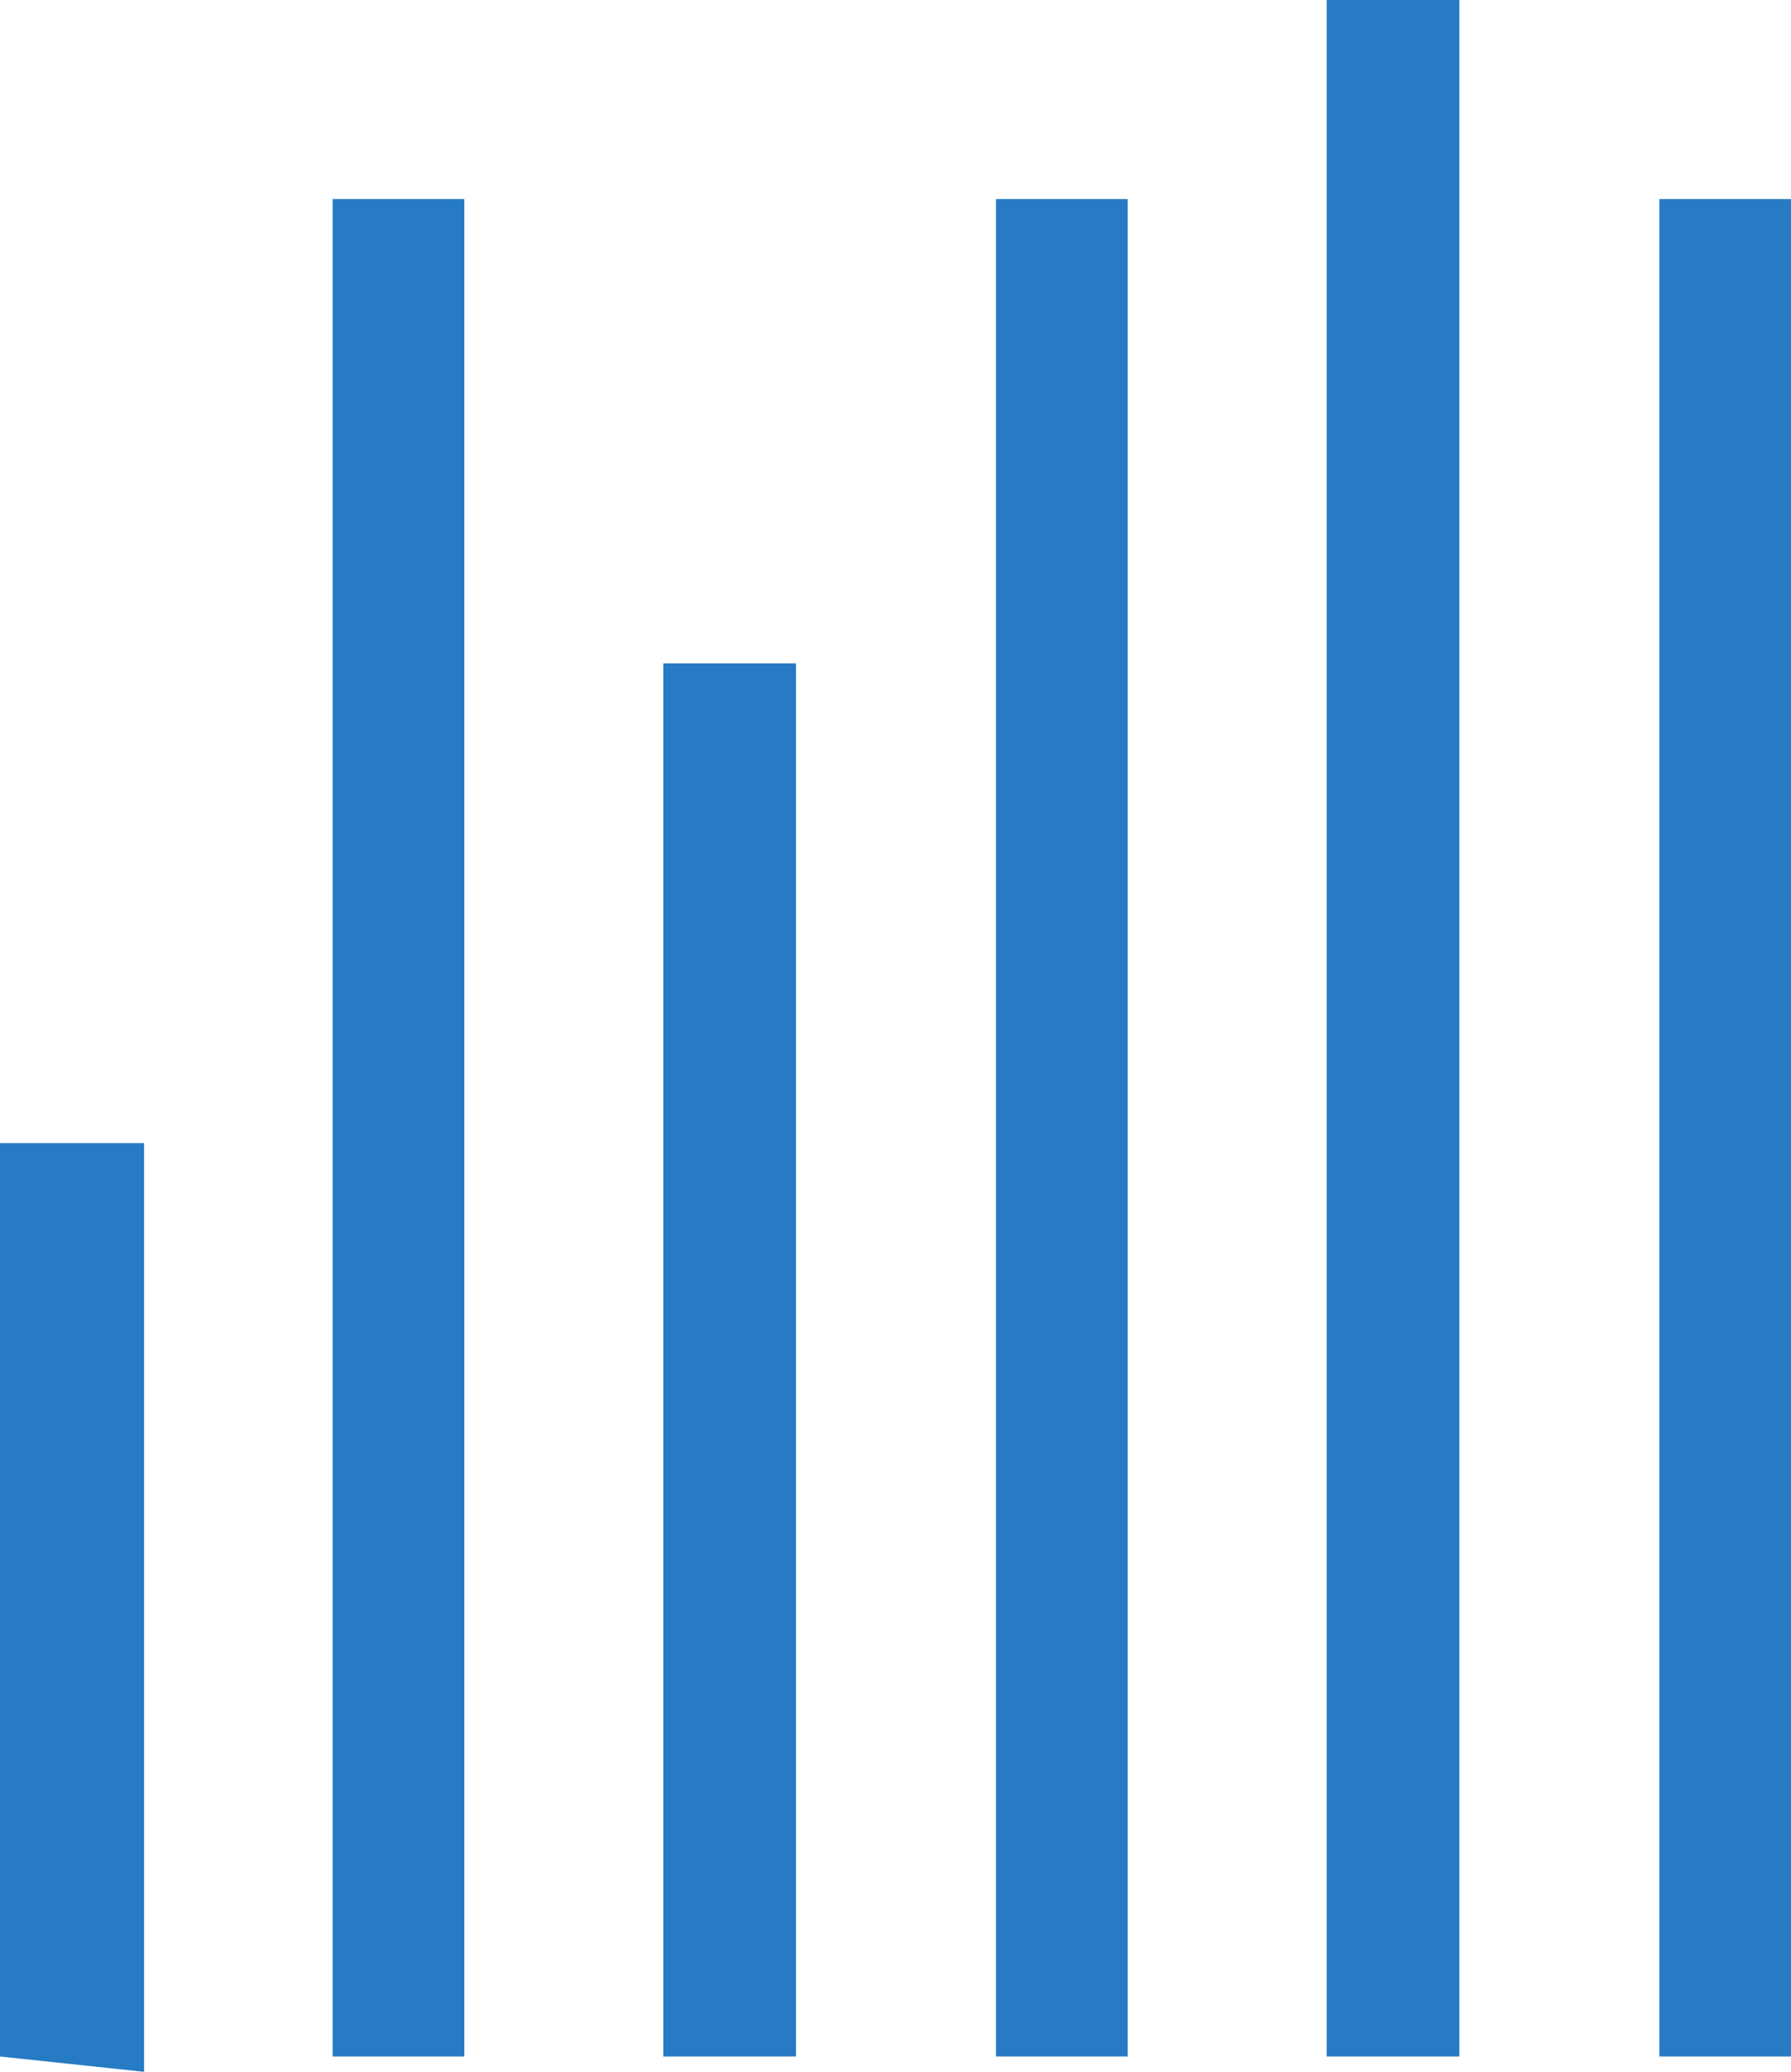 <svg version="1.2" xmlns="http://www.w3.org/2000/svg" xmlns:xlink="http://www.w3.org/1999/xlink" overflow="visible" preserveAspectRatio="none" viewBox="0 0 27 31.231" width="27" height="31.231"><g transform="translate(0, 0)"><g transform="translate(-11.914, -3.436) rotate(0)"><path d="M11.914,20.667v13.769l2.172,0.231v-14zM16.929,6.436v28h1.985v-28h-2zM26.929,6.436v28h1.985v-28h-2zM36.929,6.436v28h1.985v-28h-2zM21.914,13.436v21h2v-21zM31.914,3.436v31h2v-31z" style="stroke-width: 0; stroke-linecap: butt; stroke-linejoin: miter; fill: rgb(39, 123, 196);" vector-effect="non-scaling-stroke"/></g><defs><path id="path-1608685179847546" d="M11.914,20.667v13.769l2.172,0.231v-14zM16.929,6.436v28h1.985v-28h-2zM26.929,6.436v28h1.985v-28h-2zM36.929,6.436v28h1.985v-28h-2zM21.914,13.436v21h2v-21zM31.914,3.436v31h2v-31z" vector-effect="non-scaling-stroke"/></defs></g></svg>